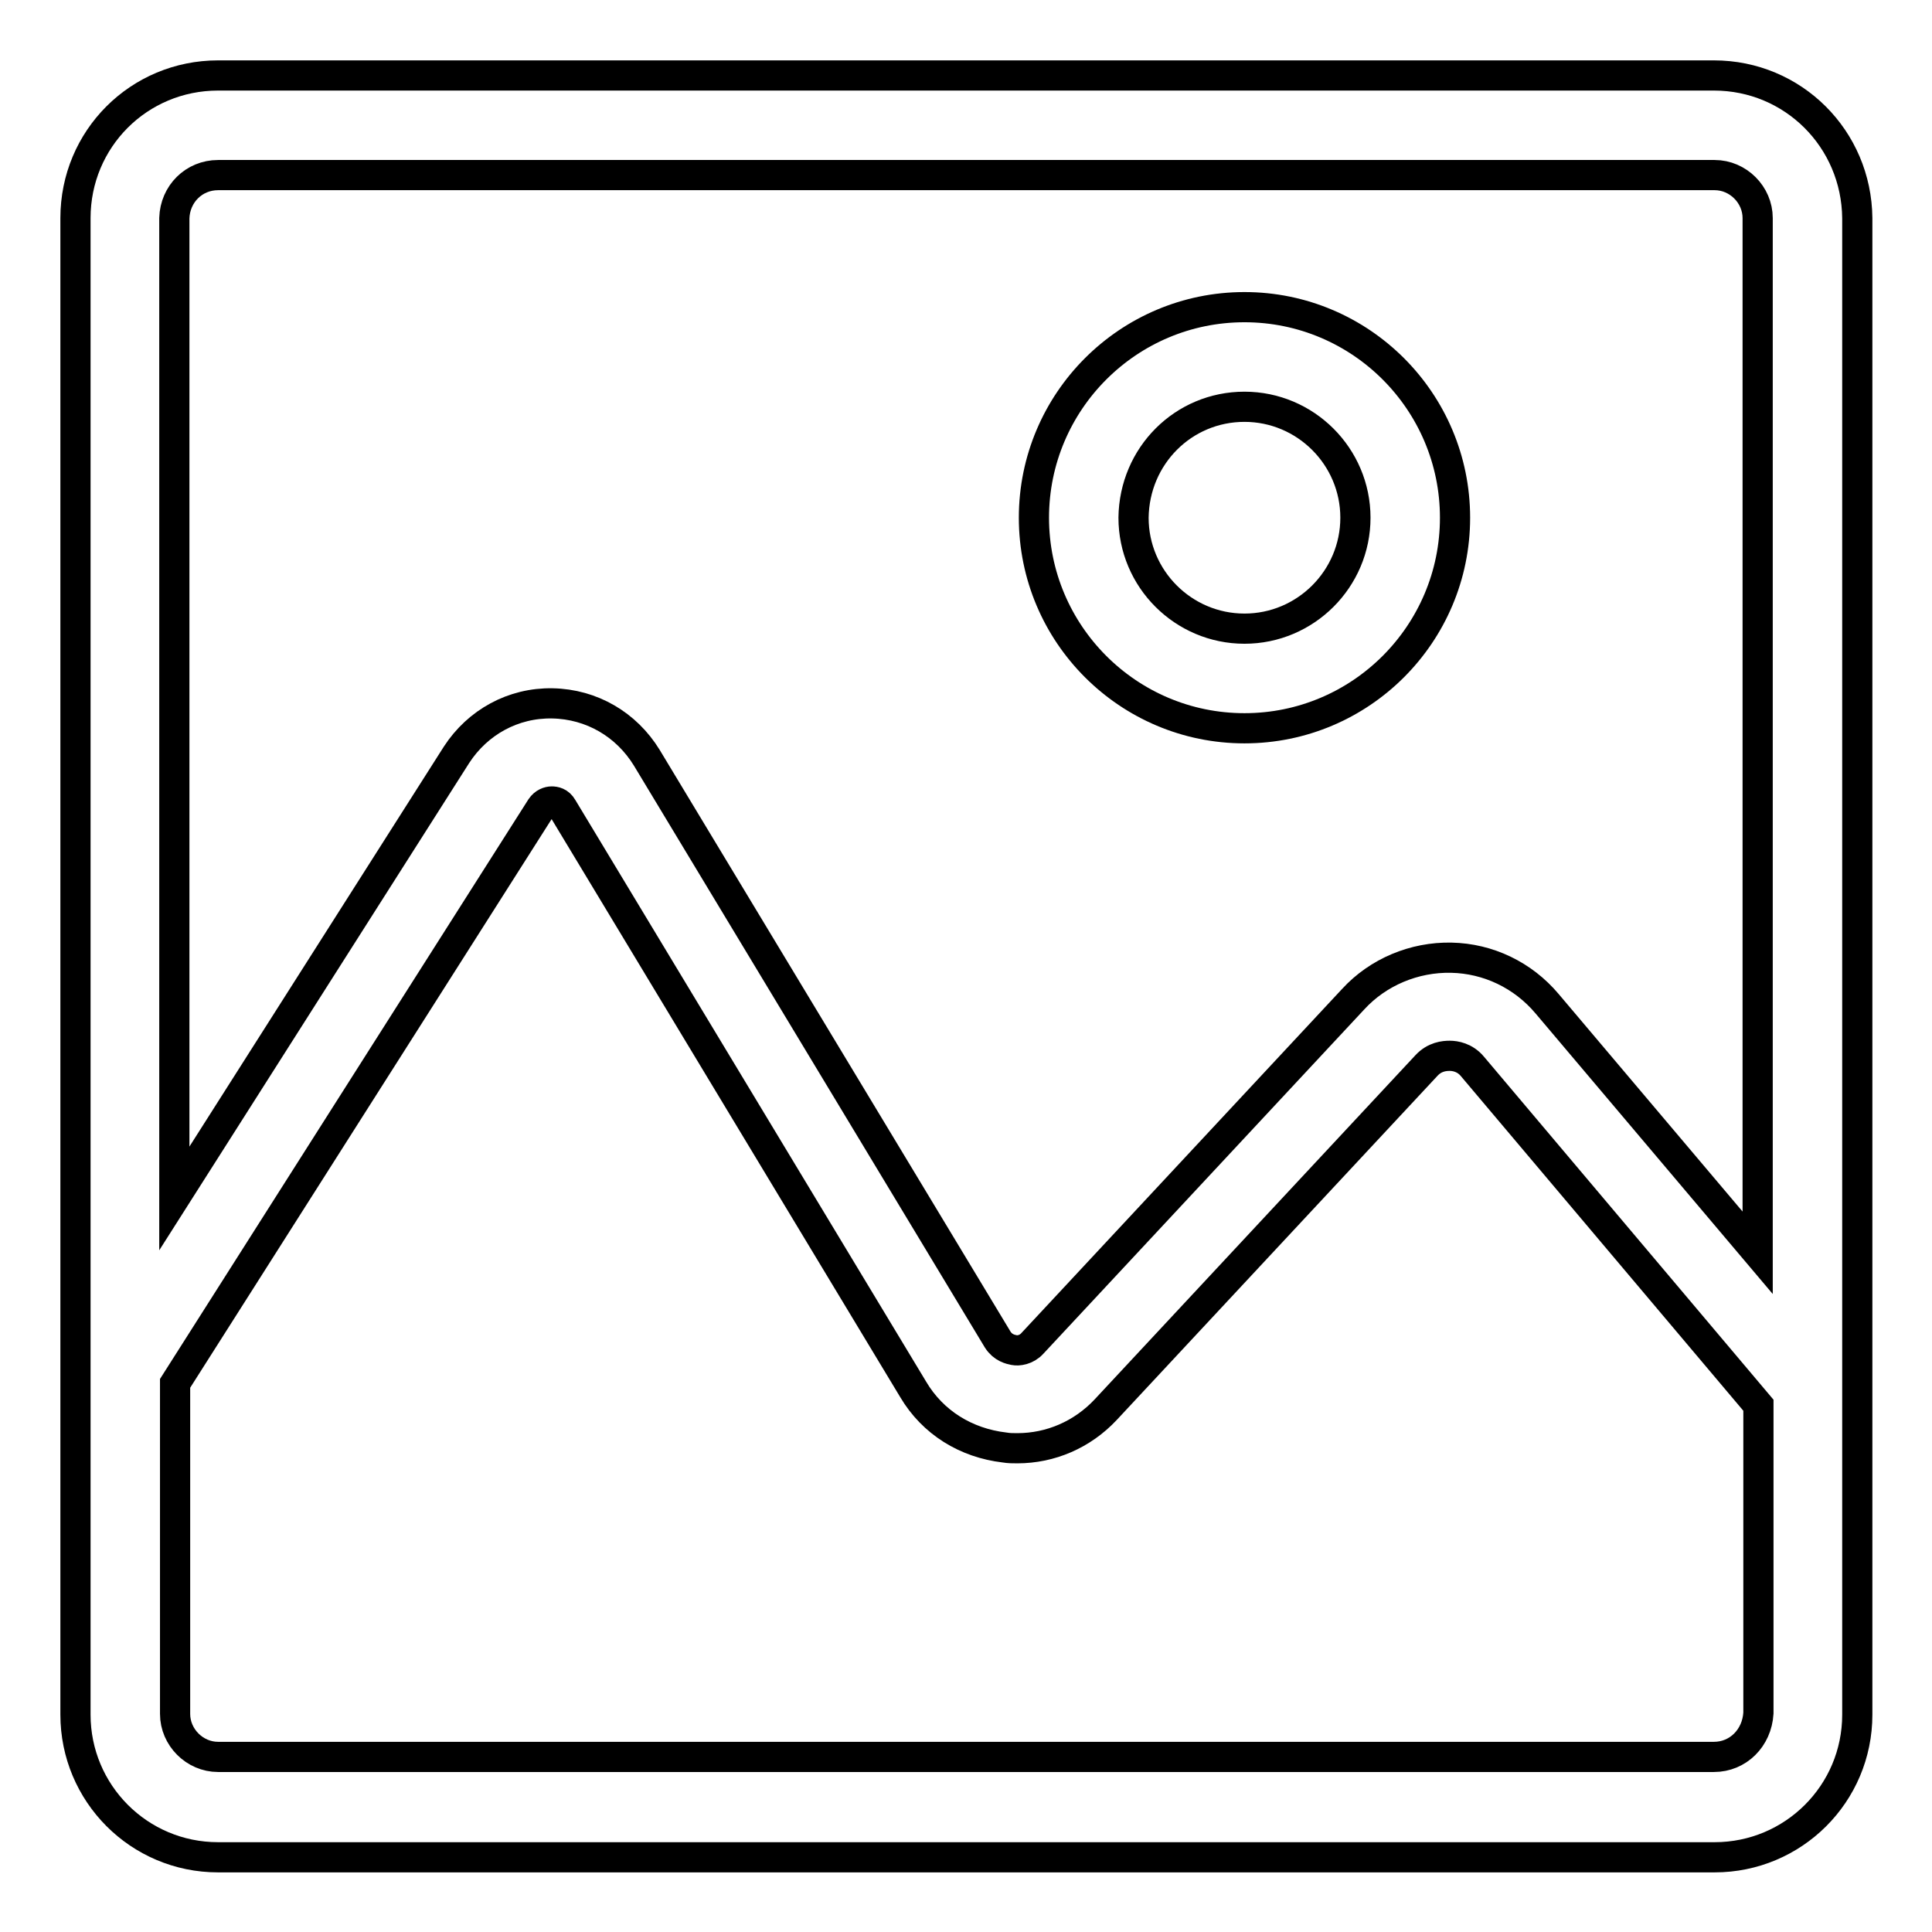 <?xml version="1.0" encoding="utf-8"?>
<!-- Svg Vector Icons : http://www.onlinewebfonts.com/icon -->
<!DOCTYPE svg PUBLIC "-//W3C//DTD SVG 1.1//EN" "http://www.w3.org/Graphics/SVG/1.1/DTD/svg11.dtd">
<svg version="1.1" xmlns="http://www.w3.org/2000/svg" xmlns:xlink="http://www.w3.org/1999/xlink" x="0px" y="0px" viewBox="0 0 256 256" enable-background="new 0 0 256 256" xml:space="preserve">
<g> <path stroke-width="4" fill-opacity="0" stroke="#000000"  d="M227.1,10H28.9C18.4,10,10,18.4,10,28.9v198.3c0,10.4,8.4,18.9,18.9,18.9h198.3c10.4,0,18.9-8.4,18.9-18.9 V28.9C246,18.4,237.6,10,227.1,10z M28.9,23.2h198.3c3.1,0,5.7,2.6,5.7,5.7v137.1l-27.9-33c-3.2-3.8-7.8-6-12.7-6.1 c-4.9-0.1-9.7,1.9-13,5.5l-42.5,45.6c-0.8,0.9-1.9,1-2.4,0.9c-0.5-0.1-1.5-0.3-2.2-1.4l-46.5-77.1c-2.7-4.4-7.3-7.1-12.5-7.2 c-5.2-0.1-9.9,2.5-12.7,6.8l-37.4,58.8V28.9C23.2,25.7,25.7,23.2,28.9,23.2z M227.1,232.8H28.9c-3.1,0-5.7-2.6-5.7-5.7v-43.8 l48.5-76.3c0.4-0.6,1-0.8,1.4-0.8c0.4,0,1,0.1,1.4,0.8l46.5,77.1c2.6,4.4,7,7.1,12.1,7.7c0.6,0.1,1.1,0.1,1.7,0.1 c4.4,0,8.6-1.8,11.7-5.1l42.5-45.6c1.1-1.2,2.4-1.3,3.1-1.3c0.7,0,2,0.2,3,1.4l37.9,44.9v40.8C232.8,230.3,230.3,232.8,227.1,232.8 L227.1,232.8z"/> <path stroke-width="4" fill-opacity="0" stroke="#000000"  d="M164.9,53.9c8.1,0,14.7,6.6,14.7,14.7s-6.6,14.7-14.7,14.7c-8.1,0-14.7-6.6-14.7-14.7 C150.3,60.4,156.8,53.9,164.9,53.9 M164.9,40.7c-15.4,0-27.9,12.5-27.9,27.9c0,15.4,12.5,27.9,27.9,27.9 c15.4,0,27.9-12.5,27.9-27.9C192.8,53.2,180.3,40.7,164.9,40.7z"/></g>
</svg>